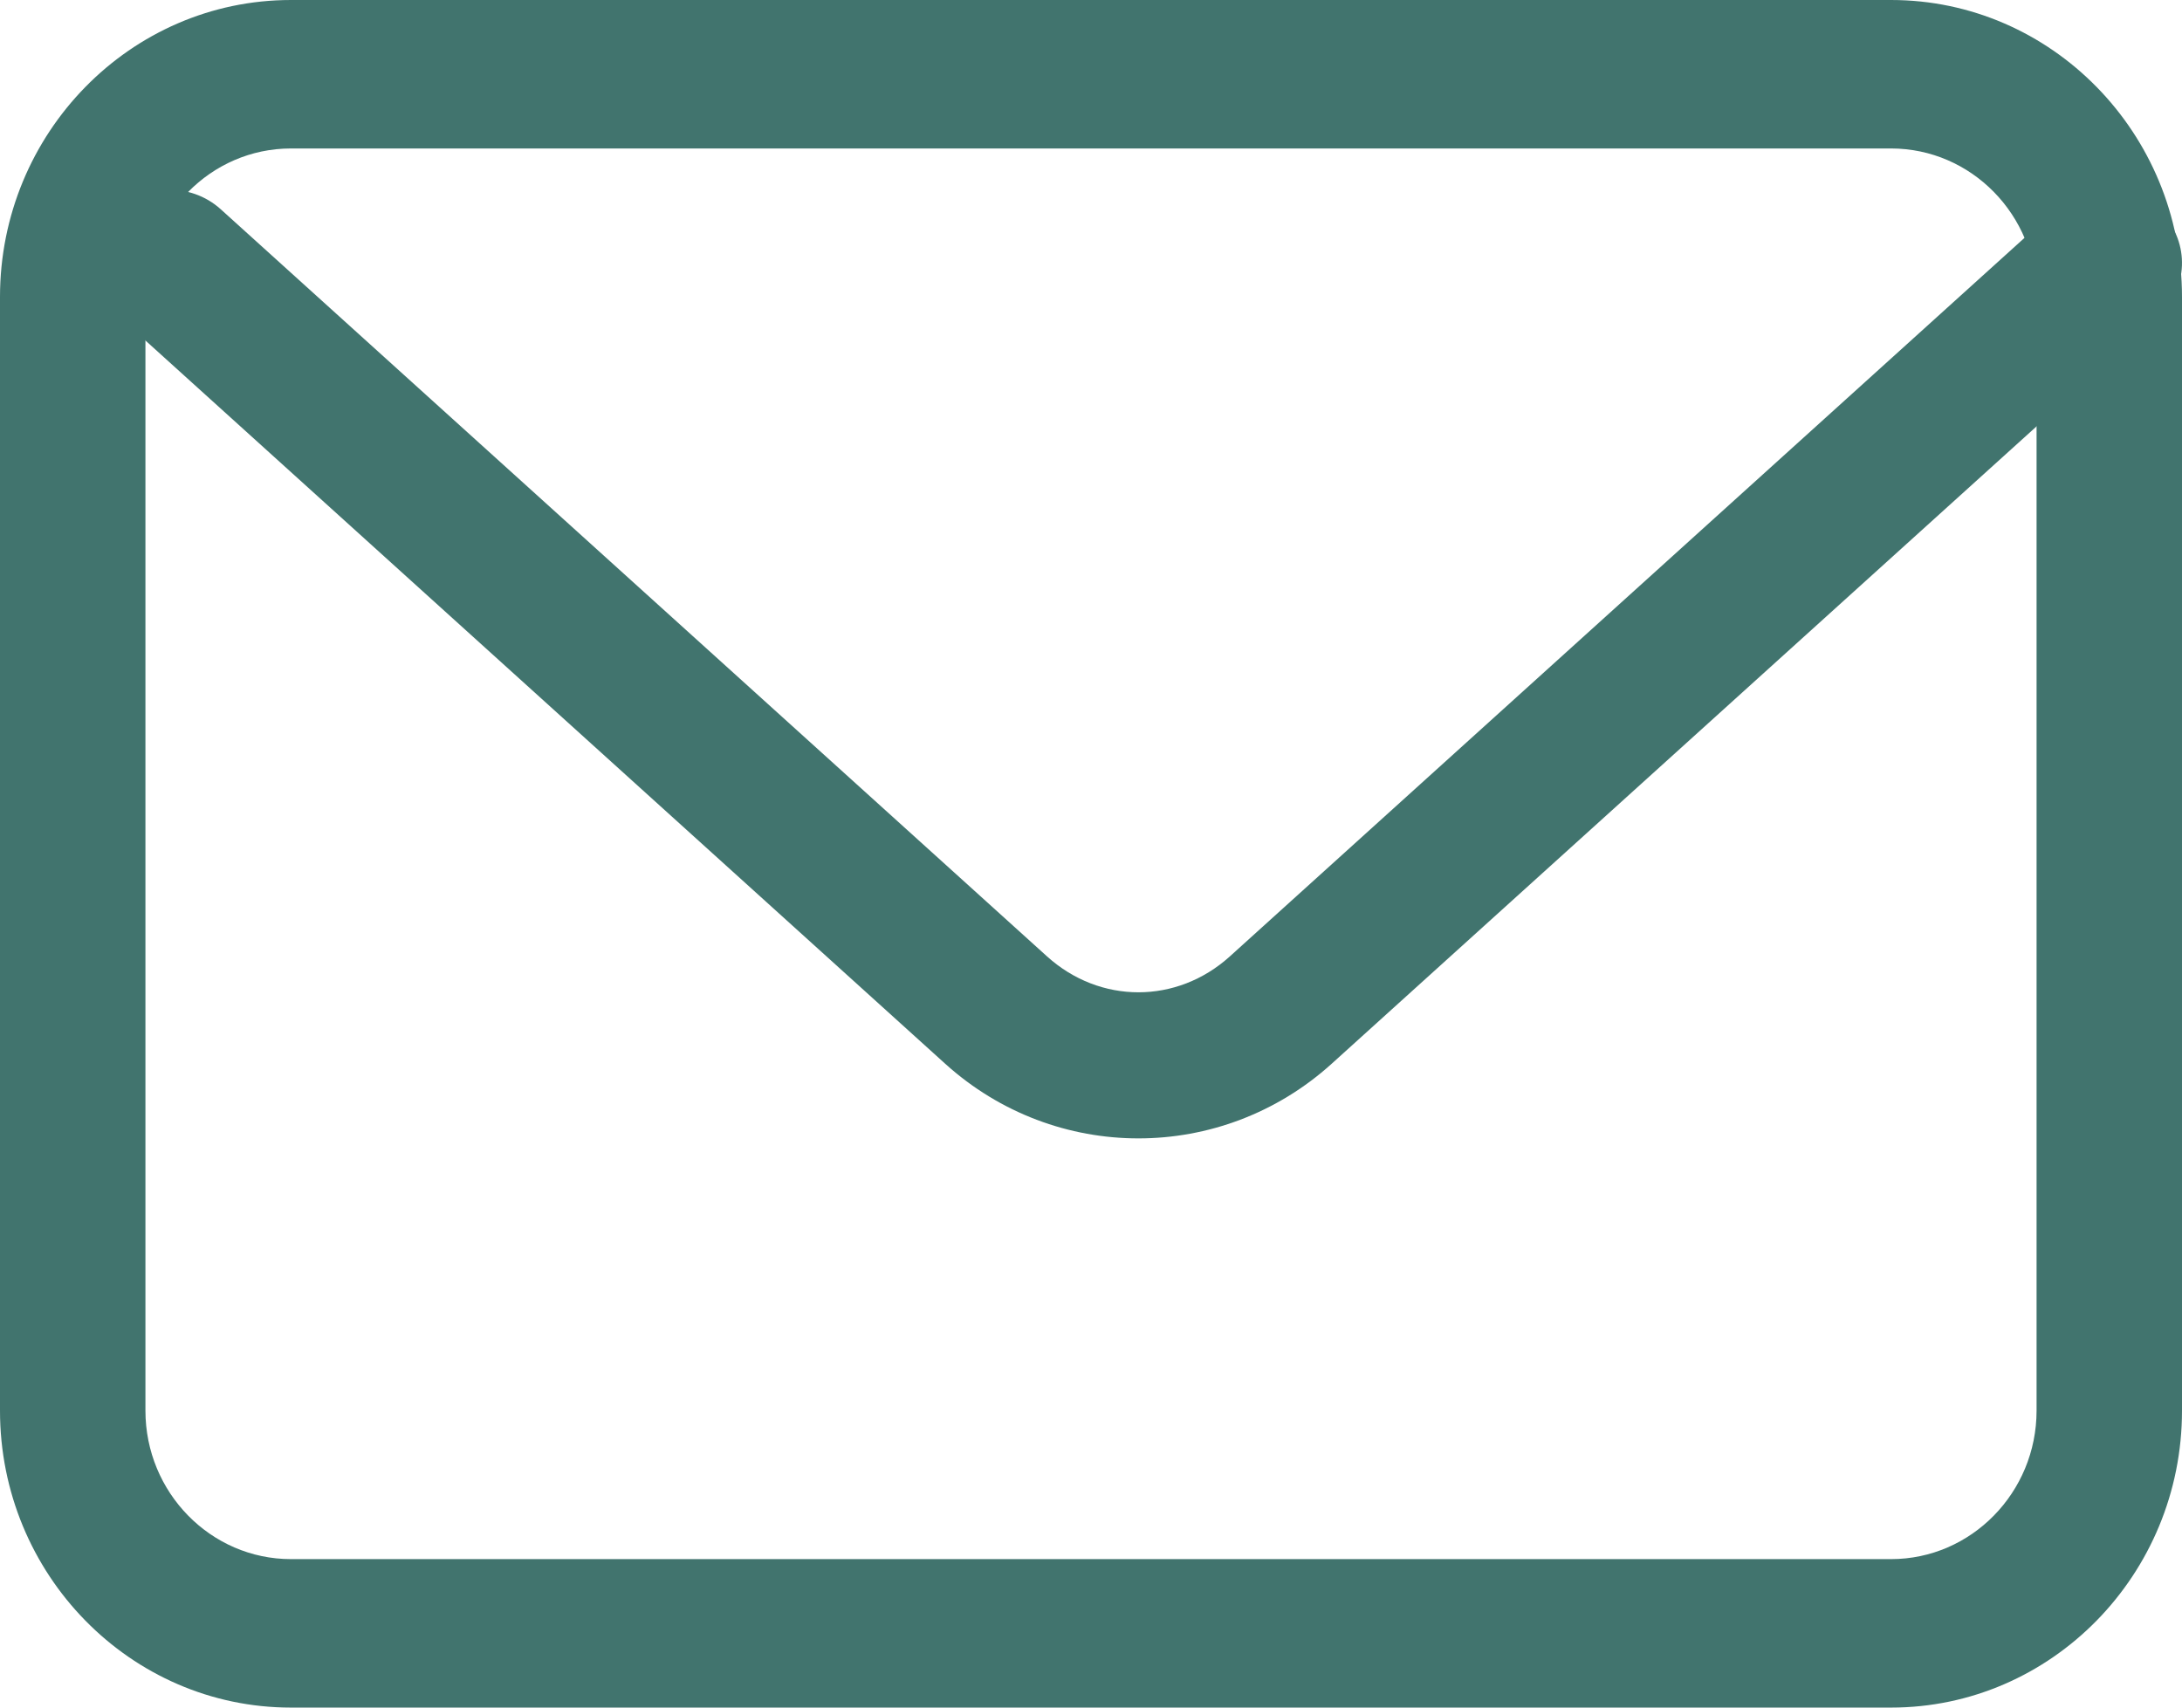 <?xml version="1.0" encoding="UTF-8"?>
<svg xmlns="http://www.w3.org/2000/svg" xmlns:xlink="http://www.w3.org/1999/xlink" width="23px" height="18px" viewBox="0 0 23 18" version="1.1">
  <title>Group 5</title>
  <g id="UI" stroke="none" stroke-width="1" fill="none" fill-rule="evenodd">
    <g id="Contact" transform="translate(-497, -964)" fill="#41746E">
      <g id="Group-5" transform="translate(497, 964)">
        <path d="M12,12 C11.272,12 10.544,11.738 9.963,11.213 L1.254,3.337 C0.933,3.048 0.914,2.56 1.211,2.248 C1.507,1.934 2.007,1.917 2.327,2.206 L11.037,10.082 C11.595,10.586 12.405,10.586 12.963,10.082 L21.673,2.206 C21.993,1.916 22.491,1.934 22.789,2.248 C23.086,2.56 23.067,3.048 22.747,3.337 L14.037,11.213 C13.456,11.738 12.728,12 12,12" id="Fill-1"></path>
        <path d="M3.067,1.565 C2.221,1.565 1.533,2.267 1.533,3.13 L1.533,14.87 C1.533,15.732 2.221,16.435 3.067,16.435 L19.933,16.435 C20.779,16.435 21.467,15.732 21.467,14.87 L21.467,3.13 C21.467,2.267 20.779,1.565 19.933,1.565 L3.067,1.565 Z M19.933,18 L3.067,18 C1.375,18 0,16.596 0,14.87 L0,3.13 C0,1.404 1.375,0 3.067,0 L19.933,0 C21.625,0 23,1.404 23,3.13 L23,14.87 C23,16.596 21.625,18 19.933,18 L19.933,18 Z" id="Fill-3"></path>
      </g>
    </g>
  </g>
</svg>
